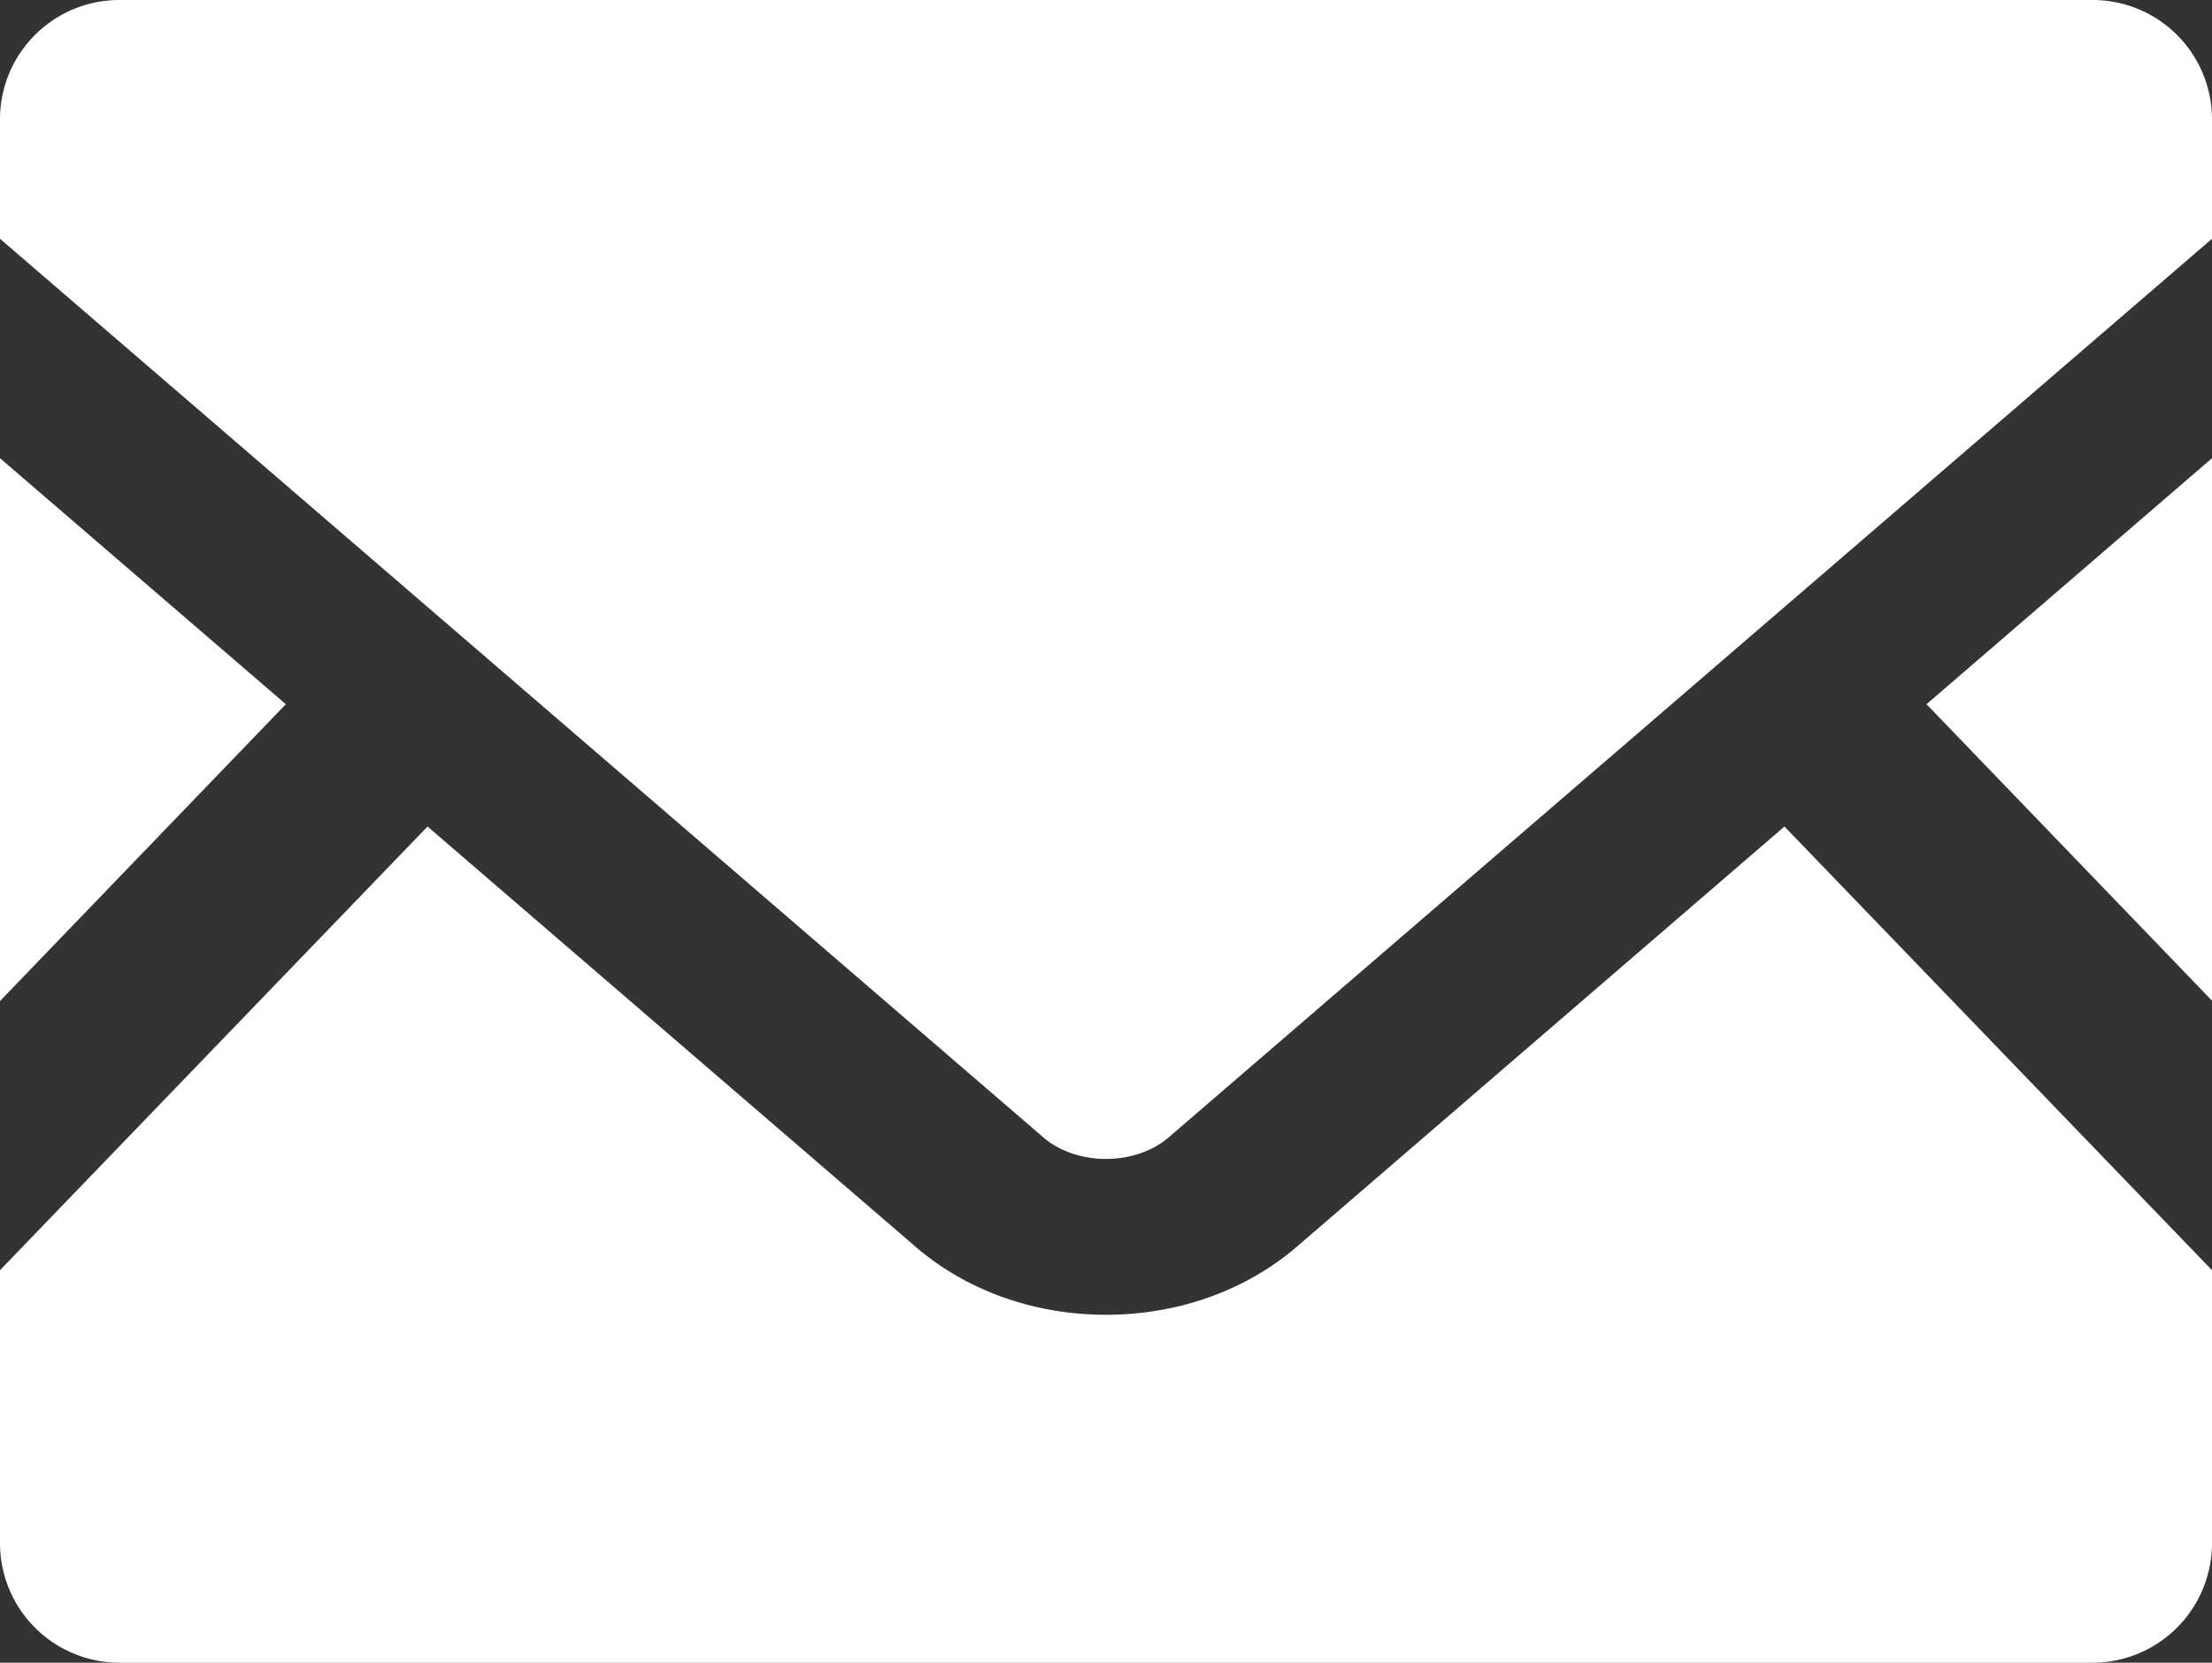 <svg xmlns="http://www.w3.org/2000/svg" width="512" height="384.962" viewBox="0 0 512 384.962">
  <rect x="0" y="0" width="512" height="384.962" fill="#333333" stroke="none"/>
  <g id="メールの無料アイコン素材" transform="translate(0 -63.519)">
    <path id="パス_5" data-name="パス 5" d="M512,295.2l-66.08-68.64L512,169.6Z" fill="#fff"/>
    <path id="パス_6" data-name="パス 6" d="M66.16,226.559,0,295.279V169.6Z" fill="#fff"/>
    <path id="パス_7" data-name="パス 7" d="M512,357.6v63.2a27.69,27.69,0,0,1-27.68,27.682H27.68A27.689,27.689,0,0,1,0,420.8V357.6L98.959,254.879,212,352.238c11.76,10.082,27.359,15.682,44,15.682s32.32-5.6,44.08-15.682l112.959-97.359Z" fill="#fff"/>
    <path id="パス_8" data-name="パス 8" d="M512,91.119V118.8l-241.442,208c-7.76,6.72-21.359,6.72-29.119,0L0,118.8V91.119a27.62,27.62,0,0,1,27.68-27.6H484.32A27.622,27.622,0,0,1,512,91.119Z" fill="#fff"/>
  </g>
</svg>
